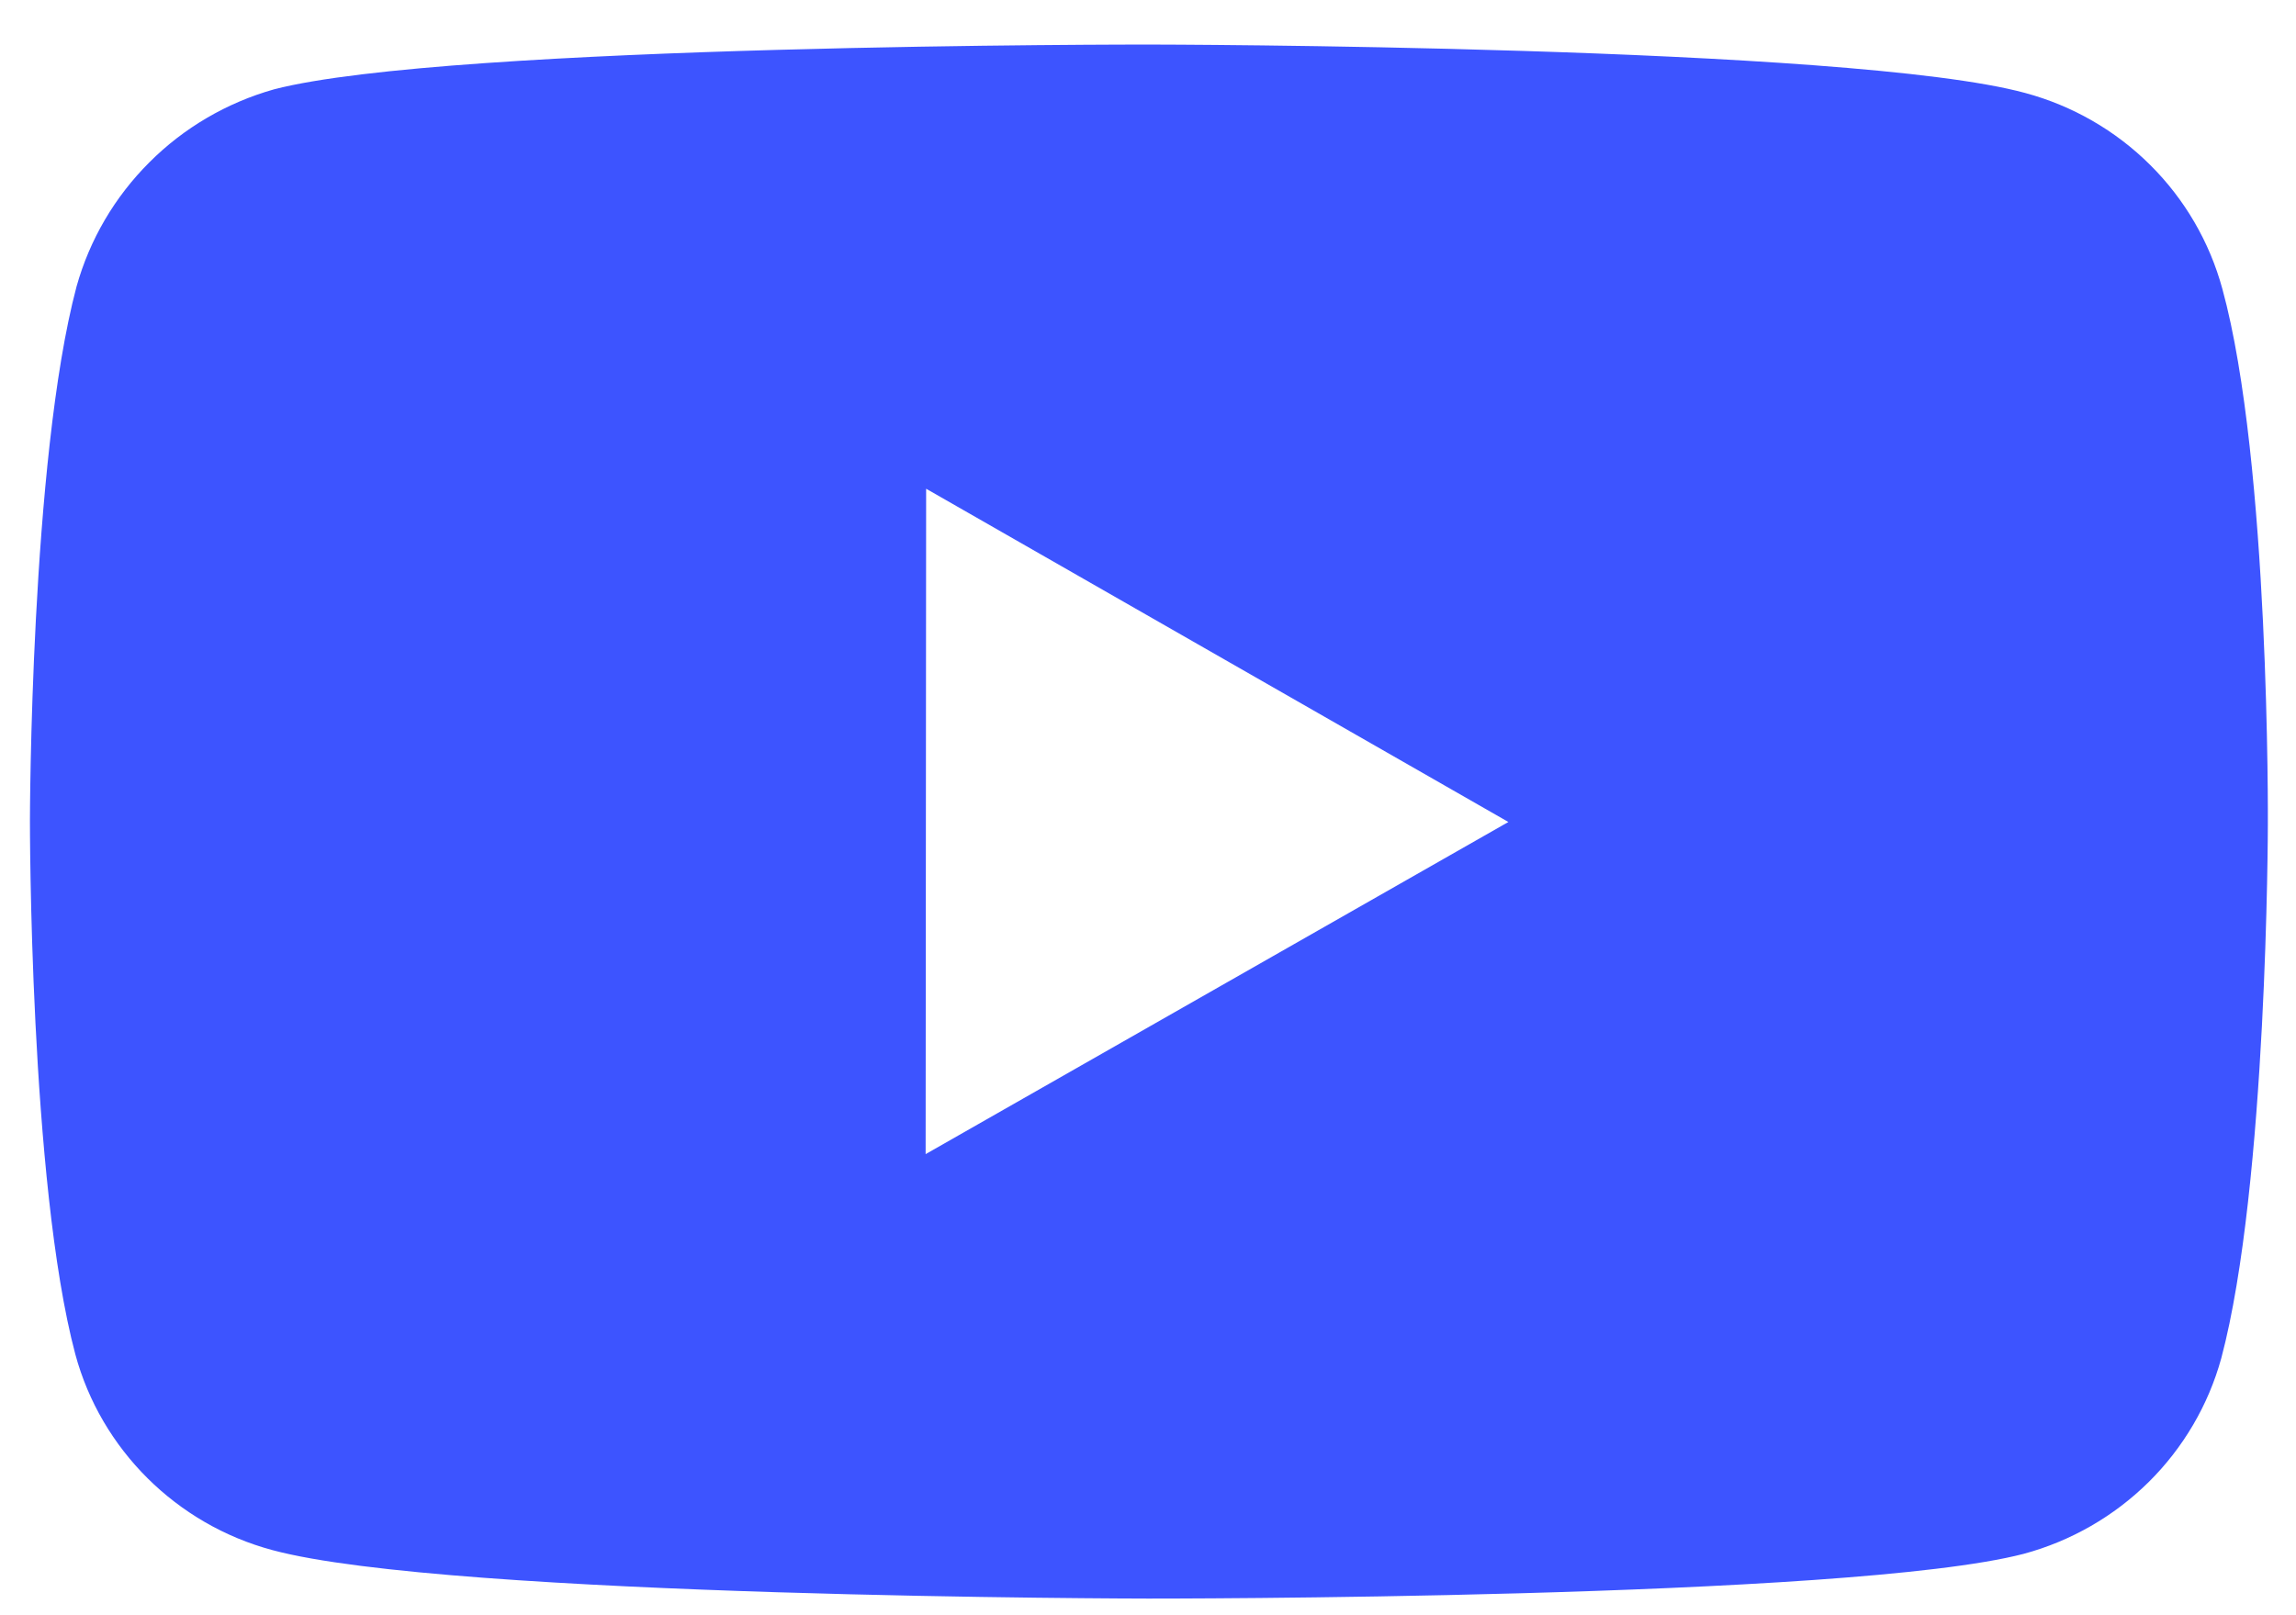 <svg width="27" height="19" viewBox="0 0 27 19" fill="none" xmlns="http://www.w3.org/2000/svg">
<path d="M26.134 3.398C25.984 2.847 25.692 2.344 25.285 1.94C24.878 1.535 24.372 1.244 23.817 1.094C21.758 0.533 13.52 0.524 13.52 0.524C13.52 0.524 5.283 0.515 3.222 1.051C2.667 1.208 2.162 1.503 1.756 1.91C1.349 2.316 1.054 2.819 0.9 3.371C0.357 5.413 0.352 9.651 0.352 9.651C0.352 9.651 0.347 13.909 0.886 15.931C1.188 17.049 2.076 17.932 3.204 18.234C5.284 18.795 13.5 18.804 13.5 18.804C13.5 18.804 21.738 18.813 23.797 18.278C24.353 18.128 24.859 17.837 25.267 17.434C25.674 17.031 25.969 16.529 26.121 15.978C26.665 13.936 26.669 9.7 26.669 9.7C26.669 9.7 26.695 5.441 26.134 3.398ZM10.885 13.576L10.891 5.749L17.738 9.669L10.885 13.576Z" fill="#3D54FF"/>
</svg>
